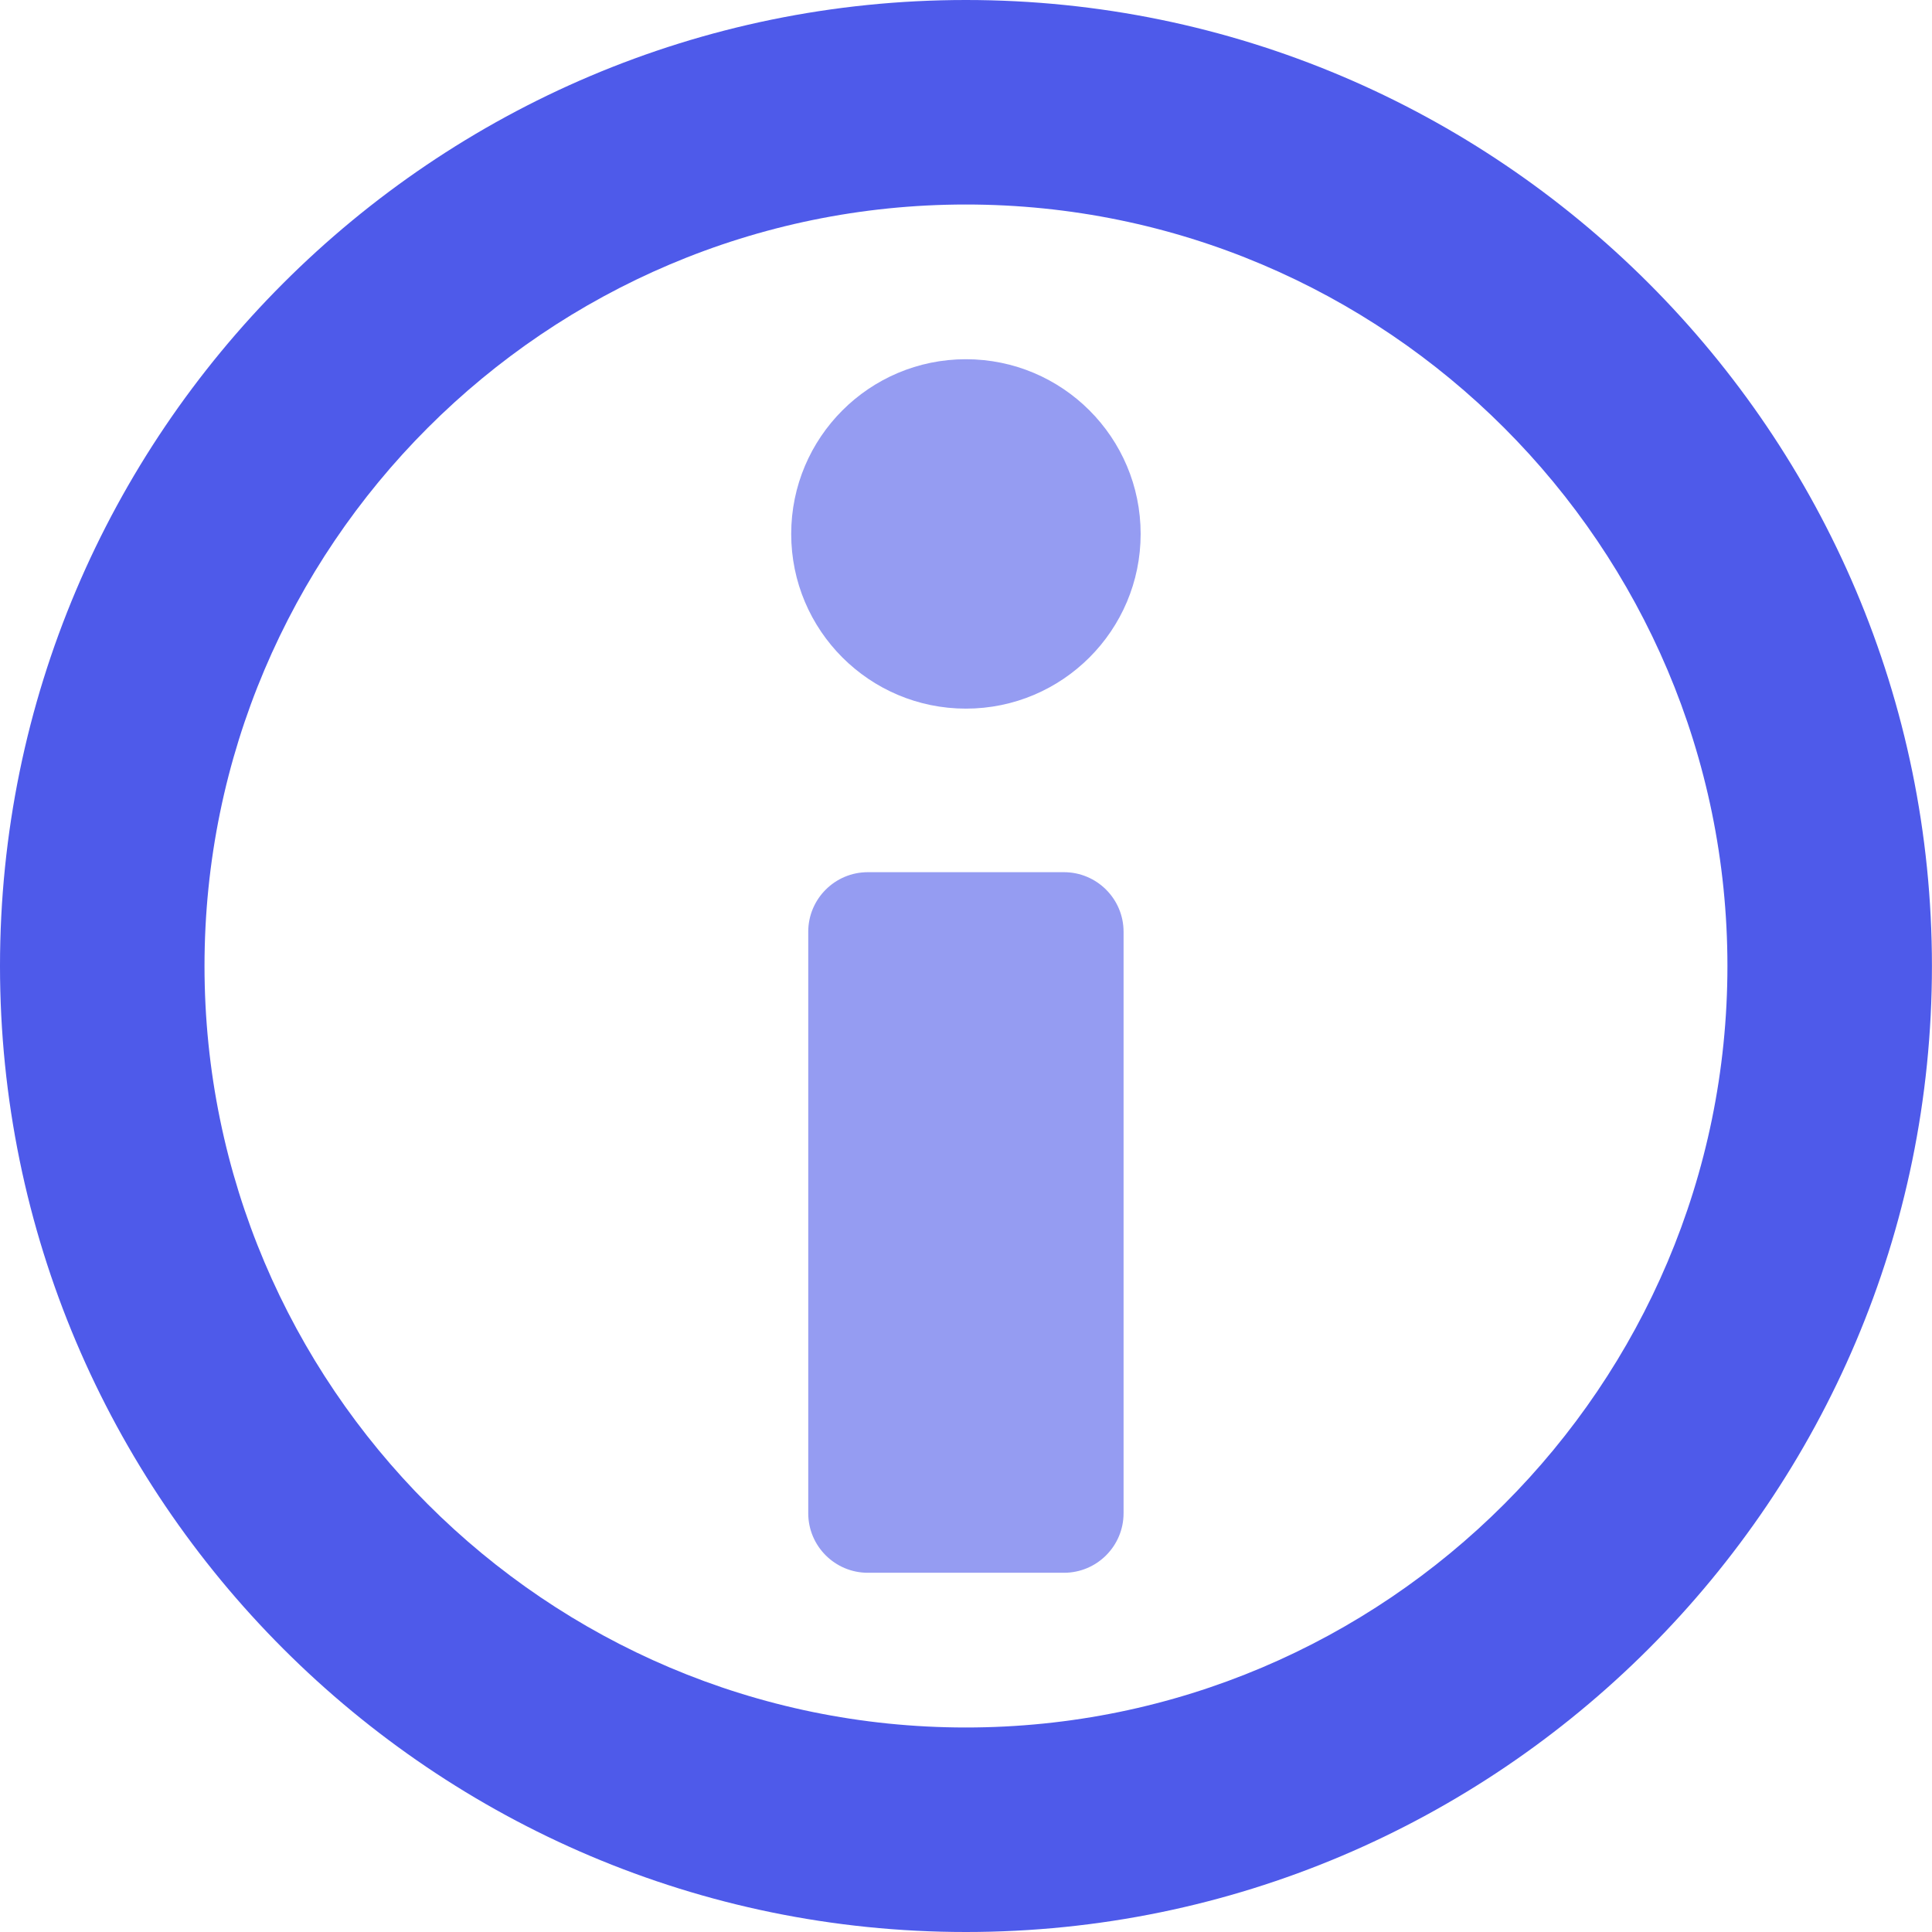 <svg xmlns="http://www.w3.org/2000/svg" width="61" height="61" viewBox="0 0 61 61" fill="none"><path d="M30.497 0C13.68 0 0 13.682 0 30.5C0 47.318 13.68 61 30.497 61C47.316 61 60.998 47.318 60.998 30.5C60.998 13.682 47.316 0 30.497 0ZM30.497 54.543C17.241 54.543 6.457 43.757 6.457 30.5C6.457 17.244 17.241 6.457 30.497 6.457C43.754 6.457 54.541 17.244 54.541 30.5C54.541 43.757 43.754 54.543 30.497 54.543Z" fill="#4E5AEA"></path><path d="M33.593 27.538H27.401C26.362 27.538 25.519 28.381 25.519 29.419V47.777C25.519 48.816 26.362 49.658 27.401 49.658H33.593C34.632 49.658 35.475 48.816 35.475 47.777V29.419C35.475 28.382 34.632 27.538 33.593 27.538Z" fill="#959CF2"></path><path d="M30.497 11.342C27.452 11.342 24.981 13.812 24.981 16.858C24.981 19.904 27.452 22.374 30.497 22.374C33.543 22.374 36.014 19.904 36.014 16.858C36.014 13.812 33.544 11.342 30.497 11.342Z" fill="#959CF2"></path></svg>